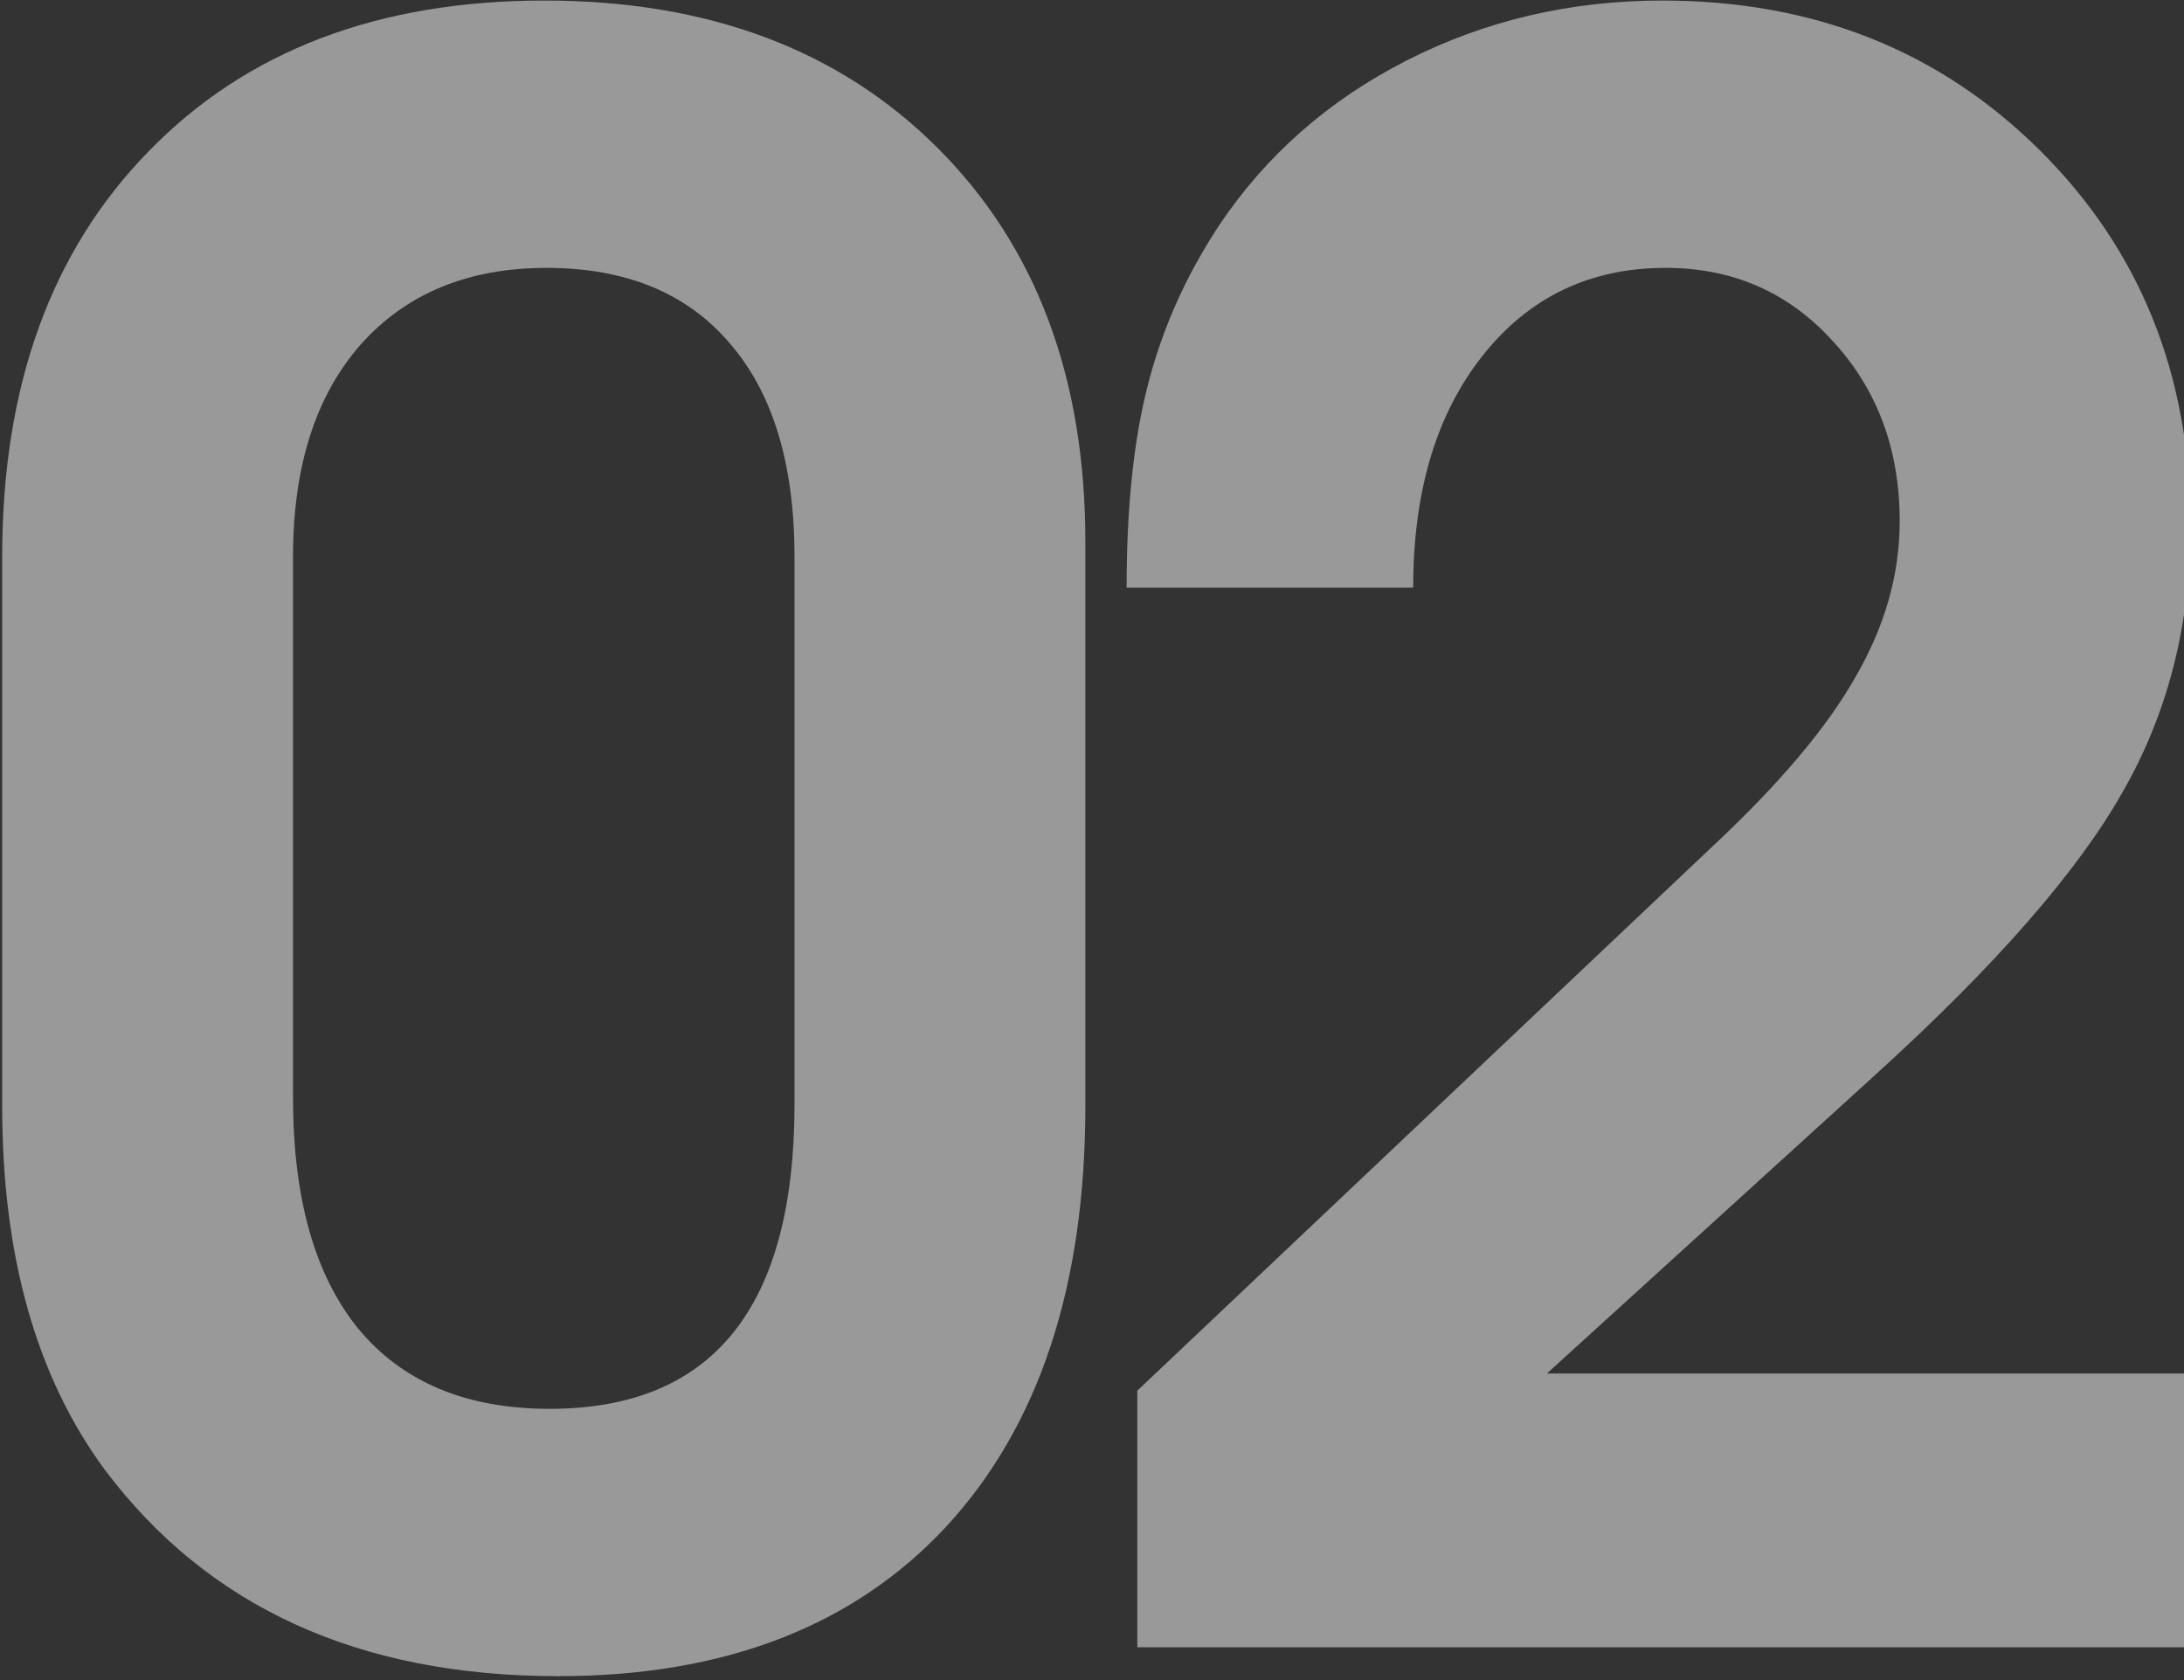 <?xml version="1.0" encoding="UTF-8"?> <svg xmlns="http://www.w3.org/2000/svg" width="533" height="410" viewBox="0 0 533 410" fill="none"><rect x="0" y="0" width="533" height="410" fill="#333333" stroke="none"/><g opacity="0.5"><path d="M264.877 132.176C264.877 132.176 264.877 178.103 264.877 269.958C264.877 313.798 253.569 347.983 230.953 372.512C208.337 396.868 176.762 409.046 136.227 409.046C87.69 409.046 50.809 392.258 25.584 358.682C8.883 336.066 0.532 306.492 0.532 269.958V135.829C0.532 94.251 12.449 61.284 36.283 36.928C60.116 12.399 92.3 0.134 132.835 0.134C172.847 0.134 204.858 12.138 228.865 36.145C252.873 60.153 264.877 92.163 264.877 132.176ZM71.511 135.829V267.871C71.511 292.4 76.817 311.189 87.429 324.236C98.215 337.284 113.785 343.808 134.14 343.808C173.978 343.808 193.898 319.017 193.898 269.436V135.829C193.898 113.213 188.592 95.816 177.98 83.639C167.541 71.461 152.667 65.372 133.357 65.372C114.22 65.372 99.085 71.635 87.951 84.161C76.991 96.686 71.511 113.909 71.511 135.829Z" fill="white"></path><path d="M277.559 402C277.559 402 277.559 381.124 277.559 339.372C277.559 339.372 324.443 295.01 418.212 206.286C434.391 191.151 445.96 177.407 452.919 165.056C460.051 152.704 463.618 140.091 463.618 127.218C463.618 109.647 458.138 94.947 447.178 83.117C436.392 71.287 422.822 65.372 406.469 65.372C388.028 65.372 373.154 72.505 361.846 86.77C350.538 101.035 344.884 119.911 344.884 143.397H274.949C274.949 123.738 276.689 107.211 280.168 93.816C283.648 80.246 289.389 67.373 297.391 55.195C308.873 37.972 324.182 24.489 343.319 14.747C362.455 5.005 383.244 0.134 405.686 0.134C442.567 0.134 473.273 12.312 497.802 36.667C522.332 61.023 534.596 91.554 534.596 128.261C534.596 152.443 529.03 174.189 517.896 193.499C506.936 212.81 487.016 235.6 458.138 261.869L377.503 335.196H533.031V402H277.559Z" fill="white"></path></g></svg> 